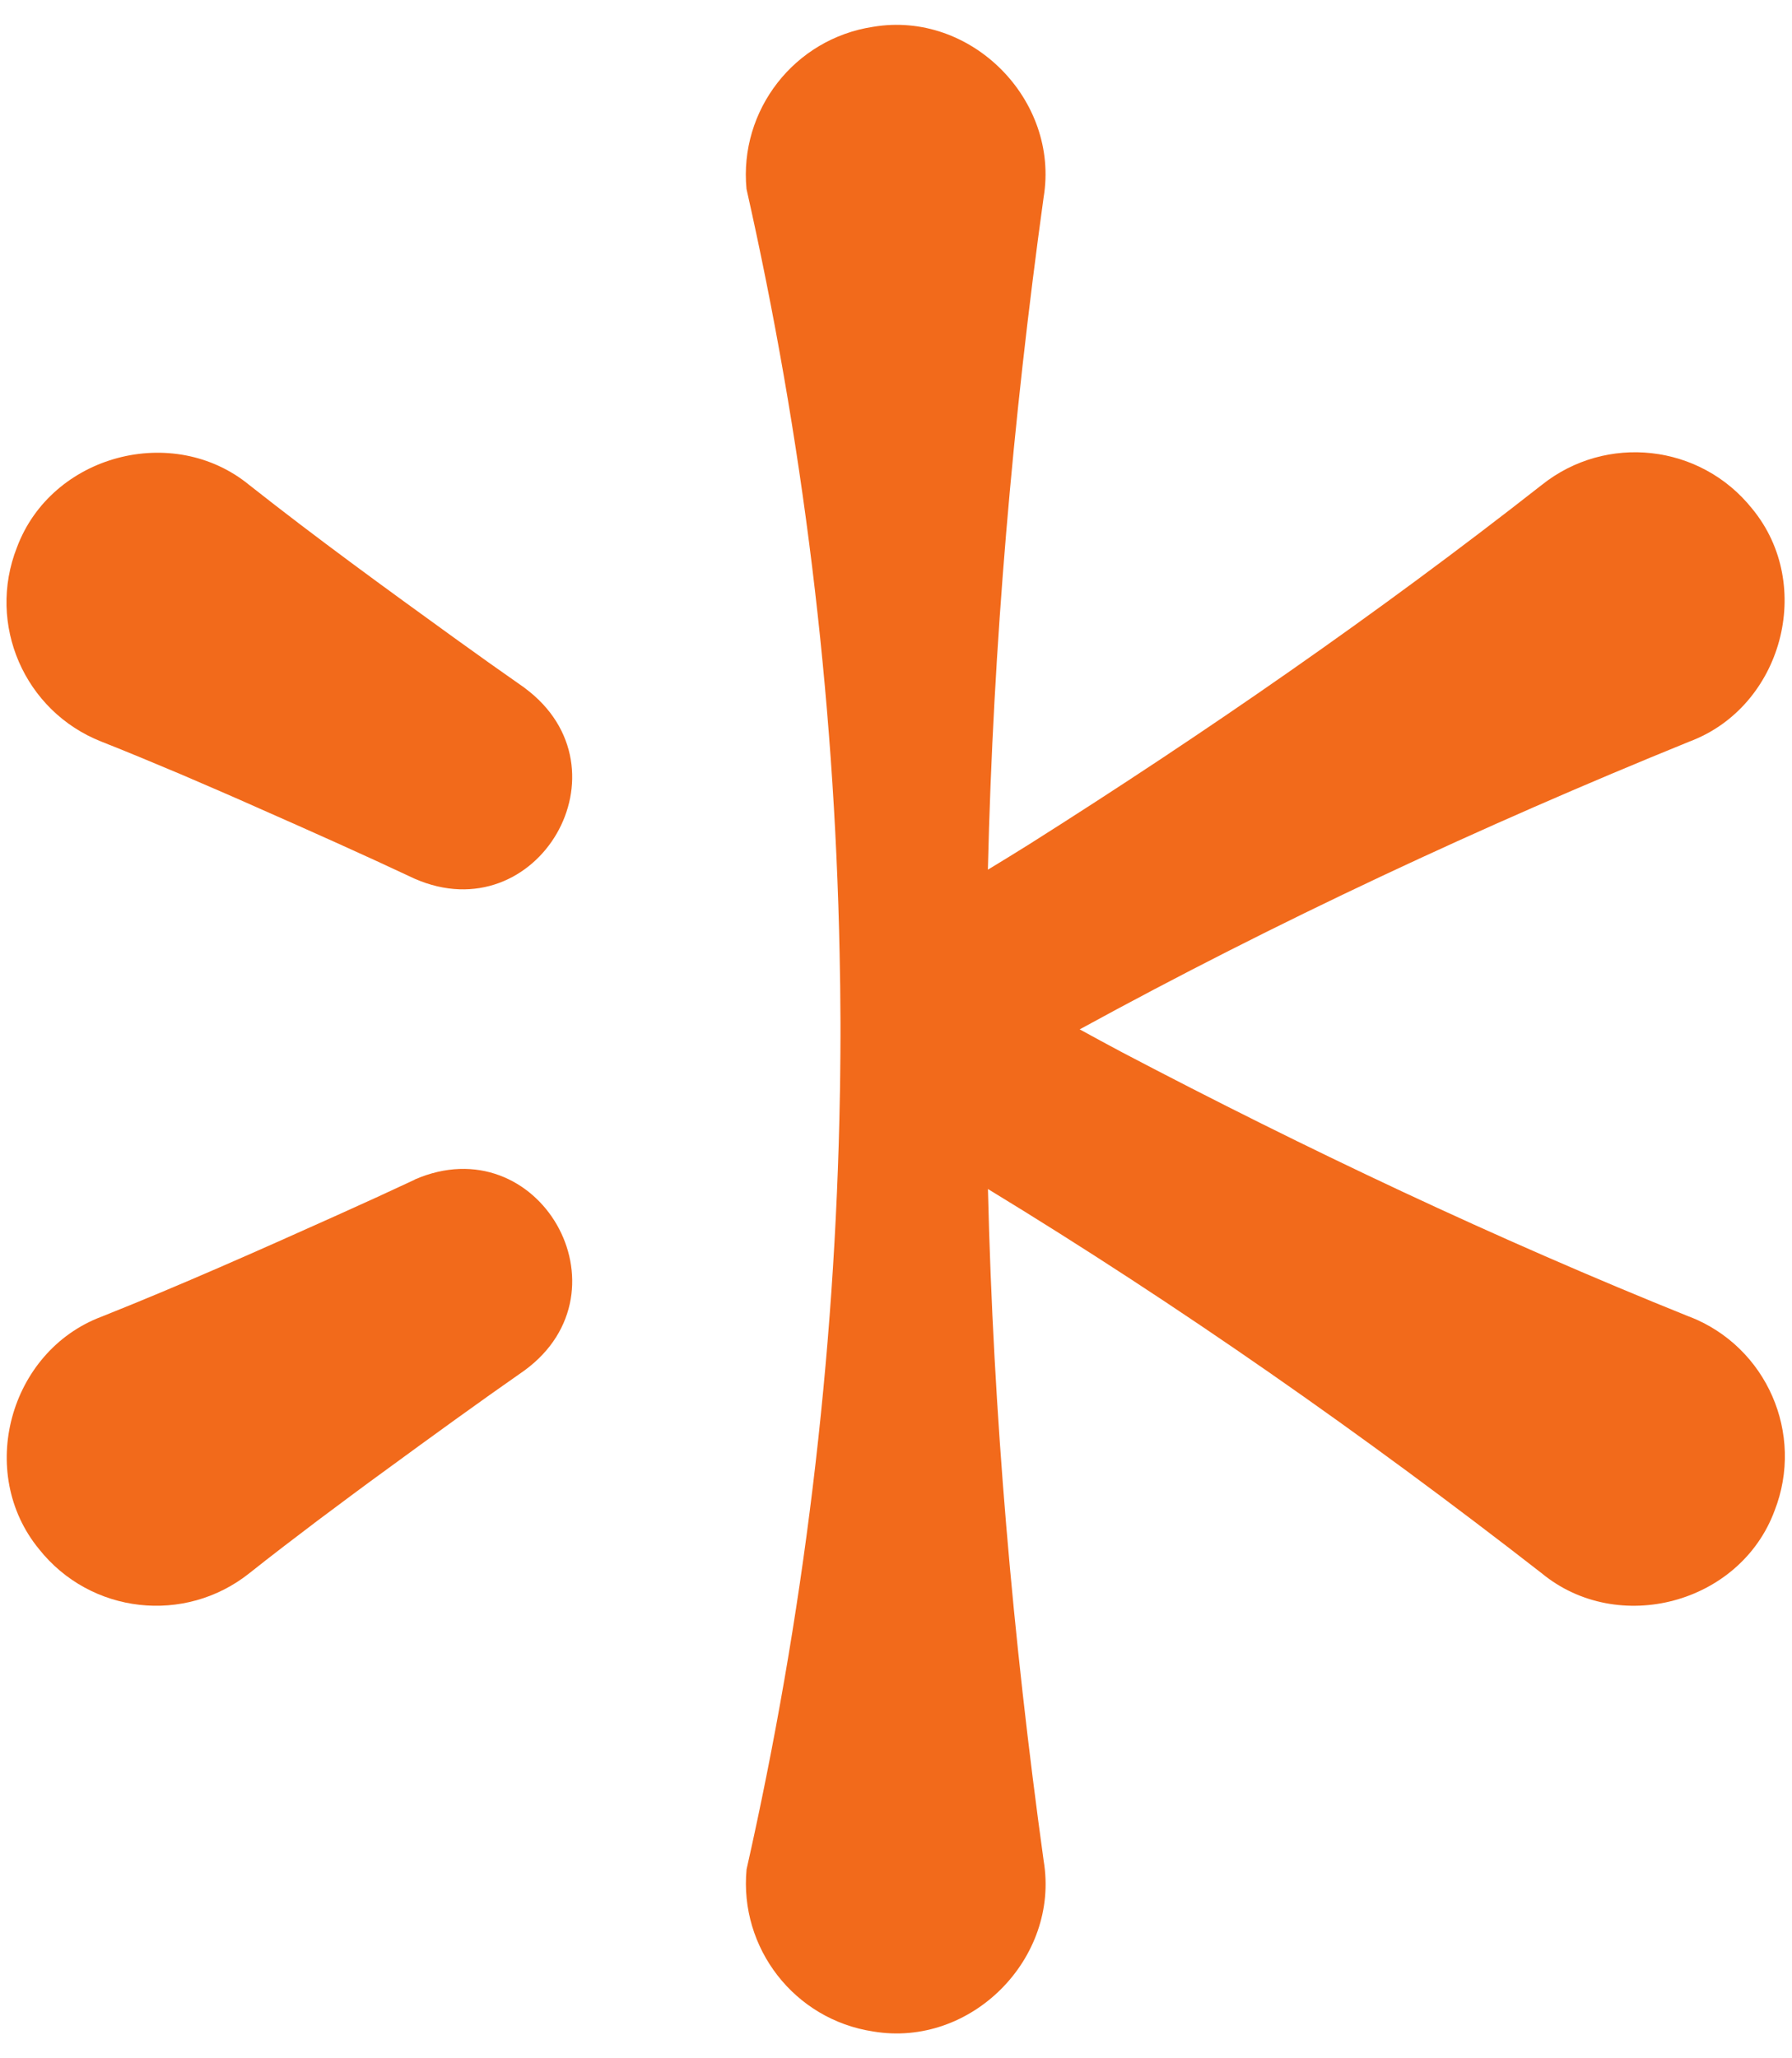 <svg width="54" height="62" viewBox="0 0 54 62" fill="none" xmlns="http://www.w3.org/2000/svg">
<g id="Layer_9">
<path id="Vector" d="M50.914 39.665C45.072 37.315 39.383 34.621 33.815 31.699C33.387 31.471 32.961 31.241 32.536 31.007C38.48 27.756 44.632 24.888 50.914 22.336C53.702 21.291 54.702 17.623 52.795 15.318C51.239 13.373 48.401 13.054 46.455 14.611C41.499 18.496 36.322 22.076 31.007 25.436C30.596 25.694 30.183 25.946 29.769 26.197C29.928 19.423 30.519 12.663 31.448 5.946C31.938 3.009 29.259 0.309 26.309 0.808C23.931 1.169 22.269 3.326 22.495 5.691C24.179 13.16 25.146 20.863 25.301 28.738C25.307 29.061 25.314 29.384 25.318 29.706C25.322 30.074 25.325 30.439 25.327 30.807C25.327 30.871 25.327 30.936 25.327 31C25.327 31.061 25.327 31.119 25.327 31.179C25.327 31.183 25.327 31.187 25.327 31.192C25.327 31.585 25.322 31.979 25.318 32.372C25.318 32.428 25.318 32.486 25.316 32.542C25.316 32.686 25.312 32.828 25.309 32.972C25.172 40.948 24.202 48.749 22.497 56.31C22.274 58.675 23.933 60.832 26.311 61.193C29.261 61.691 31.94 58.993 31.45 56.054C30.521 49.342 29.93 42.587 29.771 35.816C35.554 39.338 41.11 43.23 46.457 47.39C48.755 49.284 52.432 48.312 53.474 45.508C54.382 43.189 53.238 40.57 50.916 39.663L50.914 39.665Z" fill="#F26A1B"/>
<path id="Vector_2" d="M12.497 35.535C11.721 35.898 10.942 36.255 10.16 36.605C7.808 37.661 5.453 38.71 3.056 39.663C0.278 40.712 -0.717 44.364 1.179 46.667C2.729 48.617 5.567 48.94 7.517 47.387C8.192 46.85 8.876 46.33 9.564 45.809C10.254 45.295 10.94 44.779 11.635 44.276C13.019 43.264 14.408 42.255 15.814 41.275C19.074 38.876 16.238 33.905 12.497 35.53V35.535Z" fill="#F26A1B"/>
<path id="Vector_3" d="M15.812 20.722C15.109 20.232 14.41 19.735 13.716 19.234C11.626 17.725 9.541 16.211 7.515 14.612C5.219 12.728 1.556 13.696 0.511 16.488C-0.403 18.806 0.736 21.425 3.054 22.339C3.856 22.655 4.652 22.988 5.443 23.321C6.232 23.661 7.023 23.998 7.806 24.349C9.375 25.041 10.943 25.74 12.495 26.469C16.201 28.092 19.091 23.151 15.812 20.724V20.722Z" fill="#F26A1B"/>
</g>
</svg>
